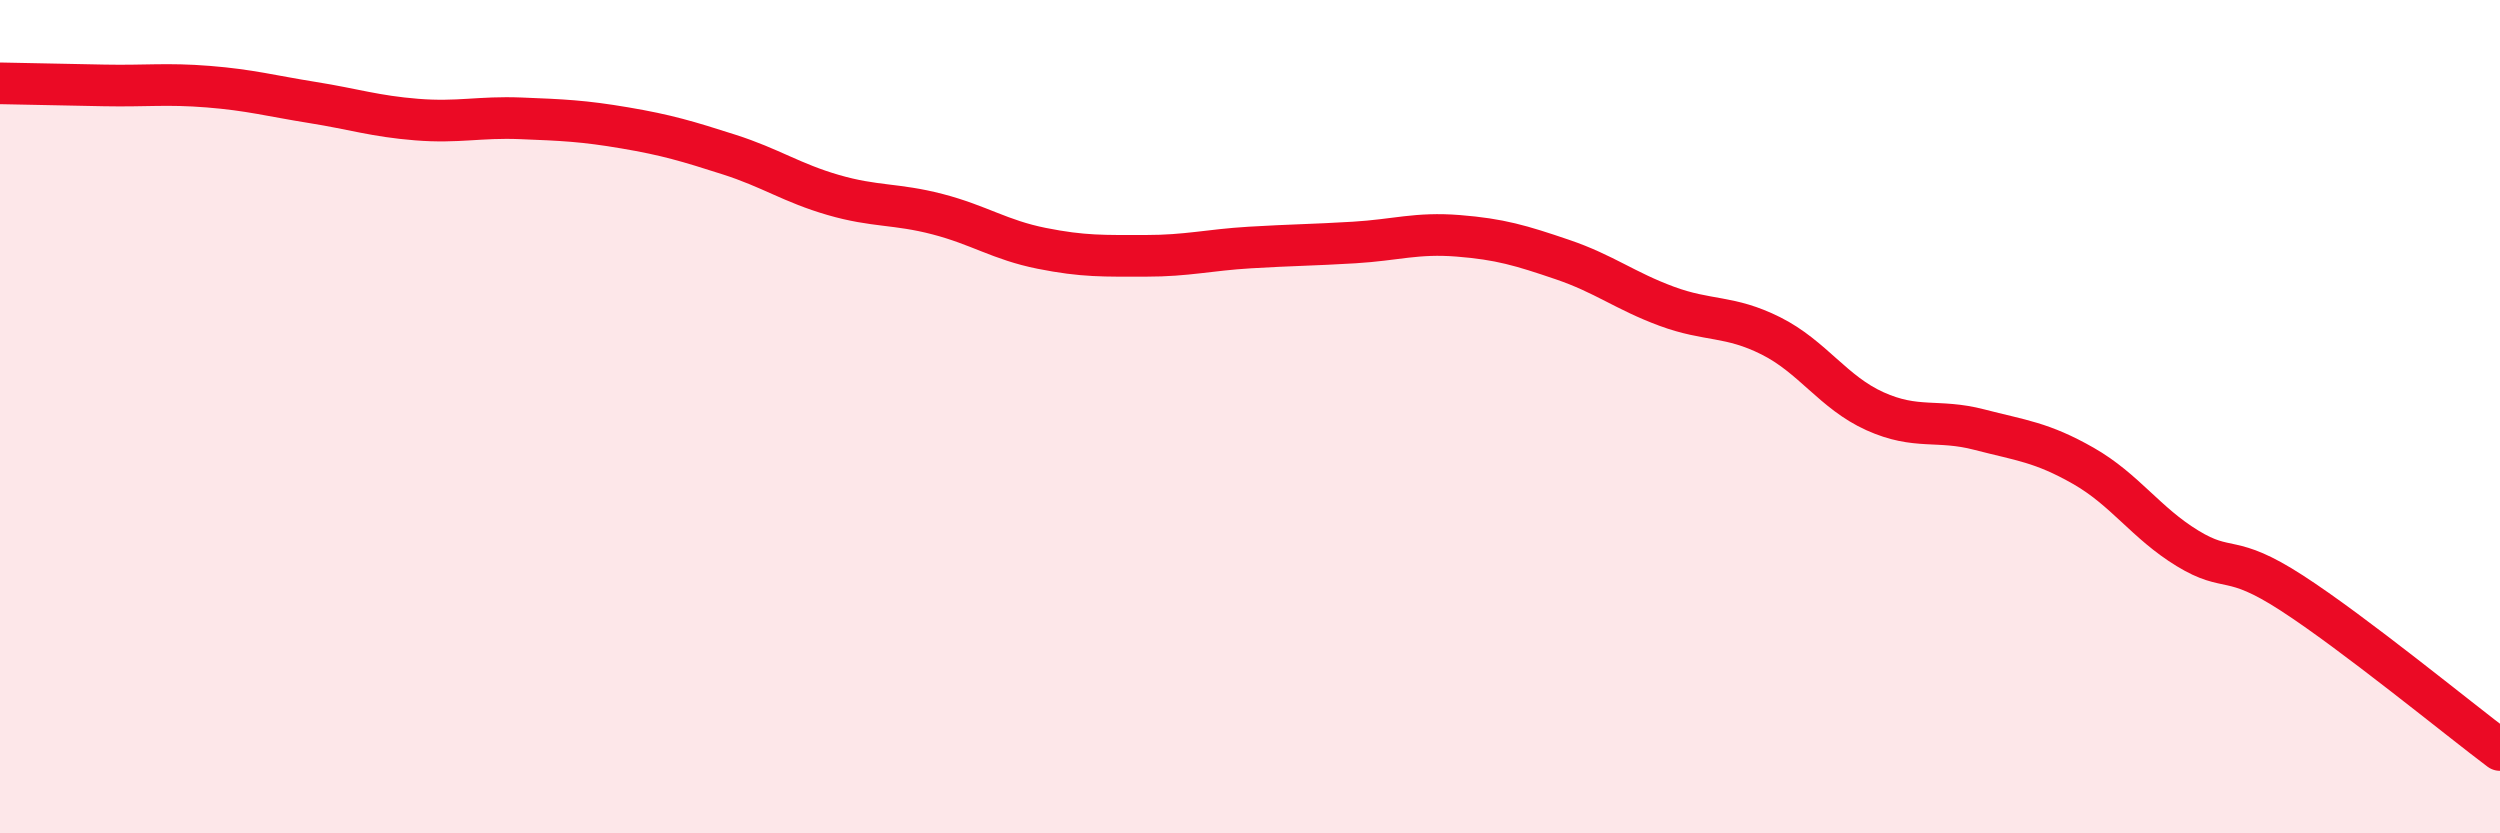 
    <svg width="60" height="20" viewBox="0 0 60 20" xmlns="http://www.w3.org/2000/svg">
      <path
        d="M 0,2 C 0.5,2.01 1.5,2.03 2.5,2.05 C 3.5,2.07 4,2 5,2.08 C 6,2.16 6.5,2.3 7.5,2.46 C 8.5,2.62 9,2.79 10,2.87 C 11,2.95 11.5,2.8 12.5,2.84 C 13.5,2.88 14,2.9 15,3.07 C 16,3.24 16.5,3.39 17.5,3.71 C 18.5,4.03 19,4.39 20,4.68 C 21,4.97 21.5,4.88 22.5,5.14 C 23.5,5.4 24,5.76 25,5.96 C 26,6.16 26.5,6.14 27.5,6.14 C 28.5,6.14 29,6 30,5.94 C 31,5.88 31.5,5.88 32.5,5.82 C 33.5,5.76 34,5.58 35,5.66 C 36,5.74 36.5,5.89 37.5,6.23 C 38.5,6.57 39,6.98 40,7.35 C 41,7.72 41.5,7.56 42.5,8.06 C 43.5,8.56 44,9.42 45,9.87 C 46,10.32 46.5,10.05 47.5,10.31 C 48.5,10.57 49,10.61 50,11.18 C 51,11.75 51.5,12.55 52.5,13.16 C 53.5,13.77 53.5,13.26 55,14.23 C 56.5,15.2 59,17.25 60,18L60 20L0 20Z"
        fill="#EB0A25"
        opacity="0.1"
        stroke-linecap="round"
        stroke-linejoin="round"
      />
      <path
        d="M 0,2 C 0.5,2.01 1.5,2.03 2.5,2.05 C 3.5,2.07 4,2 5,2.08 C 6,2.16 6.5,2.3 7.5,2.46 C 8.5,2.62 9,2.79 10,2.87 C 11,2.95 11.5,2.8 12.5,2.84 C 13.5,2.88 14,2.9 15,3.07 C 16,3.24 16.5,3.39 17.5,3.71 C 18.5,4.03 19,4.39 20,4.68 C 21,4.97 21.5,4.88 22.5,5.14 C 23.5,5.4 24,5.76 25,5.96 C 26,6.16 26.5,6.14 27.5,6.14 C 28.5,6.14 29,6 30,5.94 C 31,5.88 31.5,5.88 32.5,5.82 C 33.5,5.76 34,5.58 35,5.66 C 36,5.74 36.5,5.89 37.5,6.23 C 38.5,6.57 39,6.98 40,7.35 C 41,7.72 41.5,7.56 42.5,8.06 C 43.5,8.56 44,9.42 45,9.87 C 46,10.32 46.5,10.05 47.5,10.31 C 48.5,10.57 49,10.61 50,11.18 C 51,11.75 51.5,12.55 52.5,13.16 C 53.5,13.77 53.5,13.26 55,14.23 C 56.5,15.2 59,17.25 60,18"
        stroke="#EB0A25"
        stroke-width="1"
        fill="none"
        stroke-linecap="round"
        stroke-linejoin="round"
      />
    </svg>
  